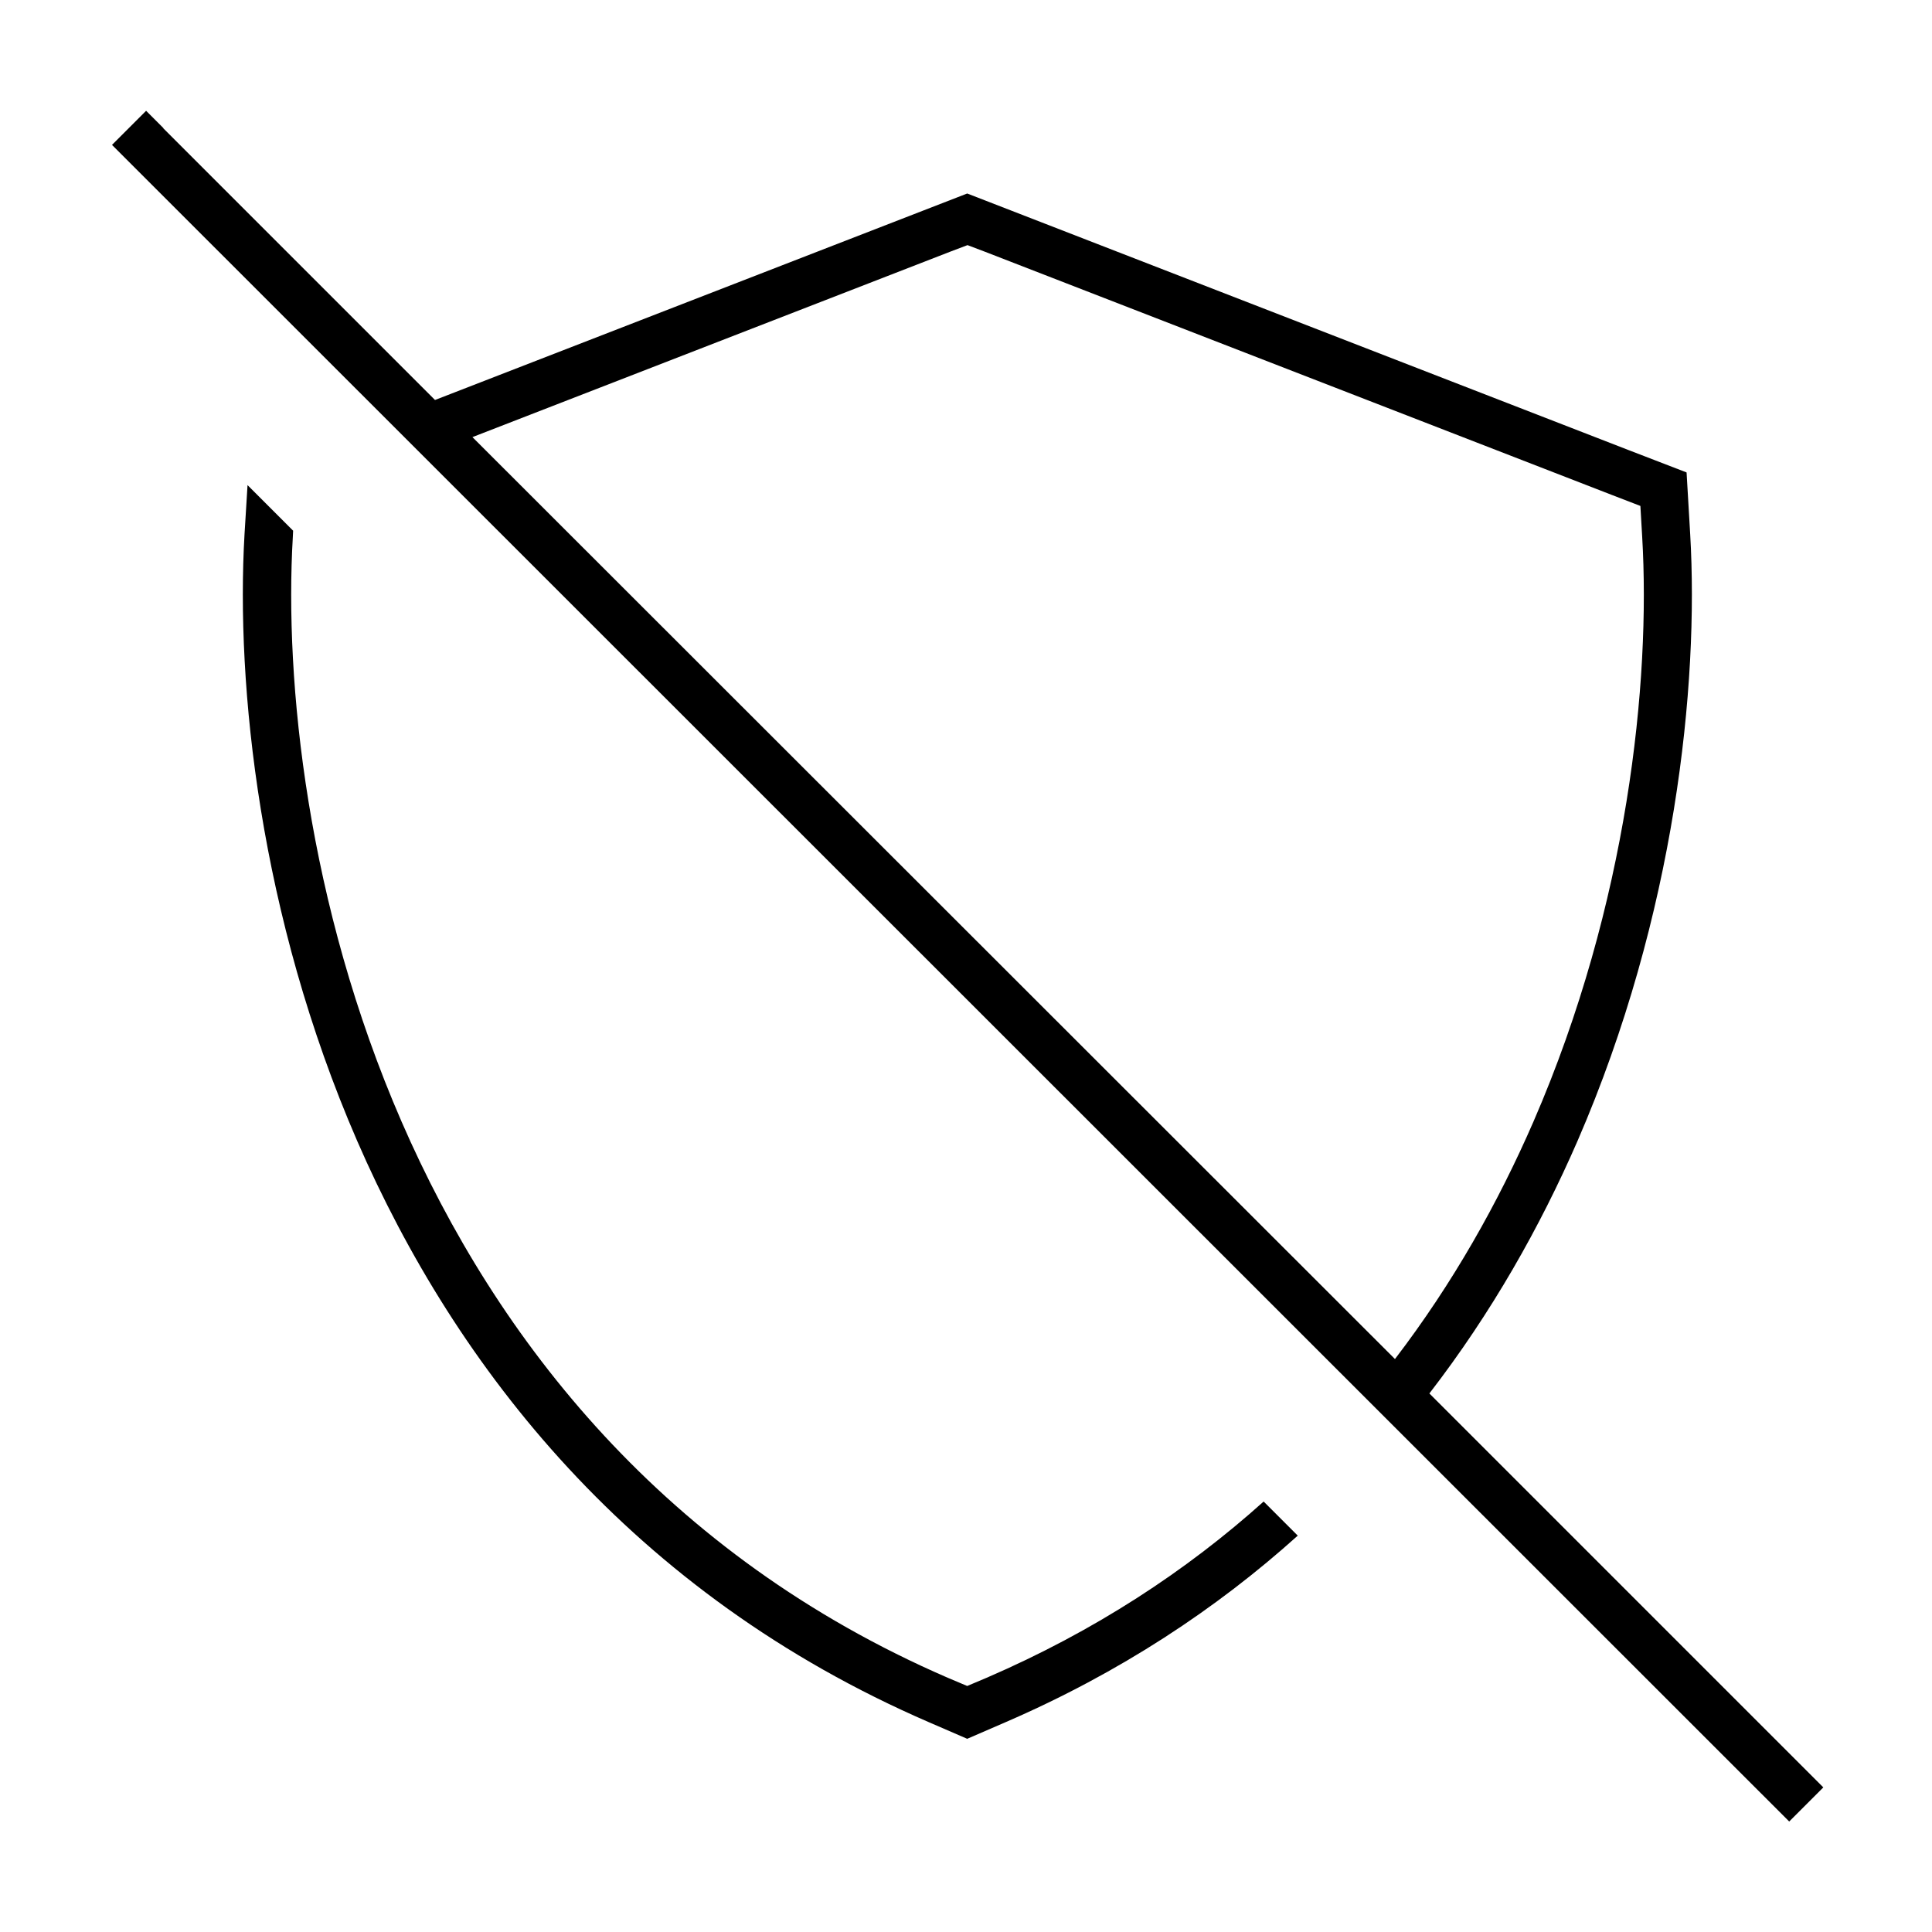 <svg xmlns="http://www.w3.org/2000/svg" viewBox="0 0 640 640"><!--! Font Awesome Pro 7.1.0 by @fontawesome - https://fontawesome.com License - https://fontawesome.com/license (Commercial License) Copyright 2025 Fonticons, Inc. --><path fill="currentColor" d="M54.1 42.4L48.4 36.7L37.1 48L42.8 53.7L587 597.7L592.7 603.4L604 592.1L598.3 586.4L473.5 461.6C494.1 434.9 510.2 406.4 522.6 377.9C555 303.2 562.8 226.9 559.9 177L558.7 156.5L539.5 149.1L332 68.6L320.4 64.1L308.8 68.6L144.1 132.5L54.1 42.5zM156.5 144.8L314.7 83.4L320.5 81.2L326.3 83.4L533.8 163.9L543.4 167.6L544 177.9C546.8 225.7 539.3 299.4 508 371.5C496.3 398.4 481.3 425.1 462.1 450.2L156.5 144.8zM97 177.9L97.1 175.8L82 160.7L81 177C78.1 226.9 85.9 303.3 118.3 377.9C151 453.1 209.3 527.9 307.7 570.5L320.4 576L333.1 570.5C371 554.1 403 532.9 429.9 508.7L418.6 497.4C393.1 520.3 362.7 540.3 326.8 555.8L320.4 558.5L314 555.8C220.2 515.2 164.5 443.9 133 371.5C101.7 299.5 94.2 225.7 97 177.9z"/></svg>